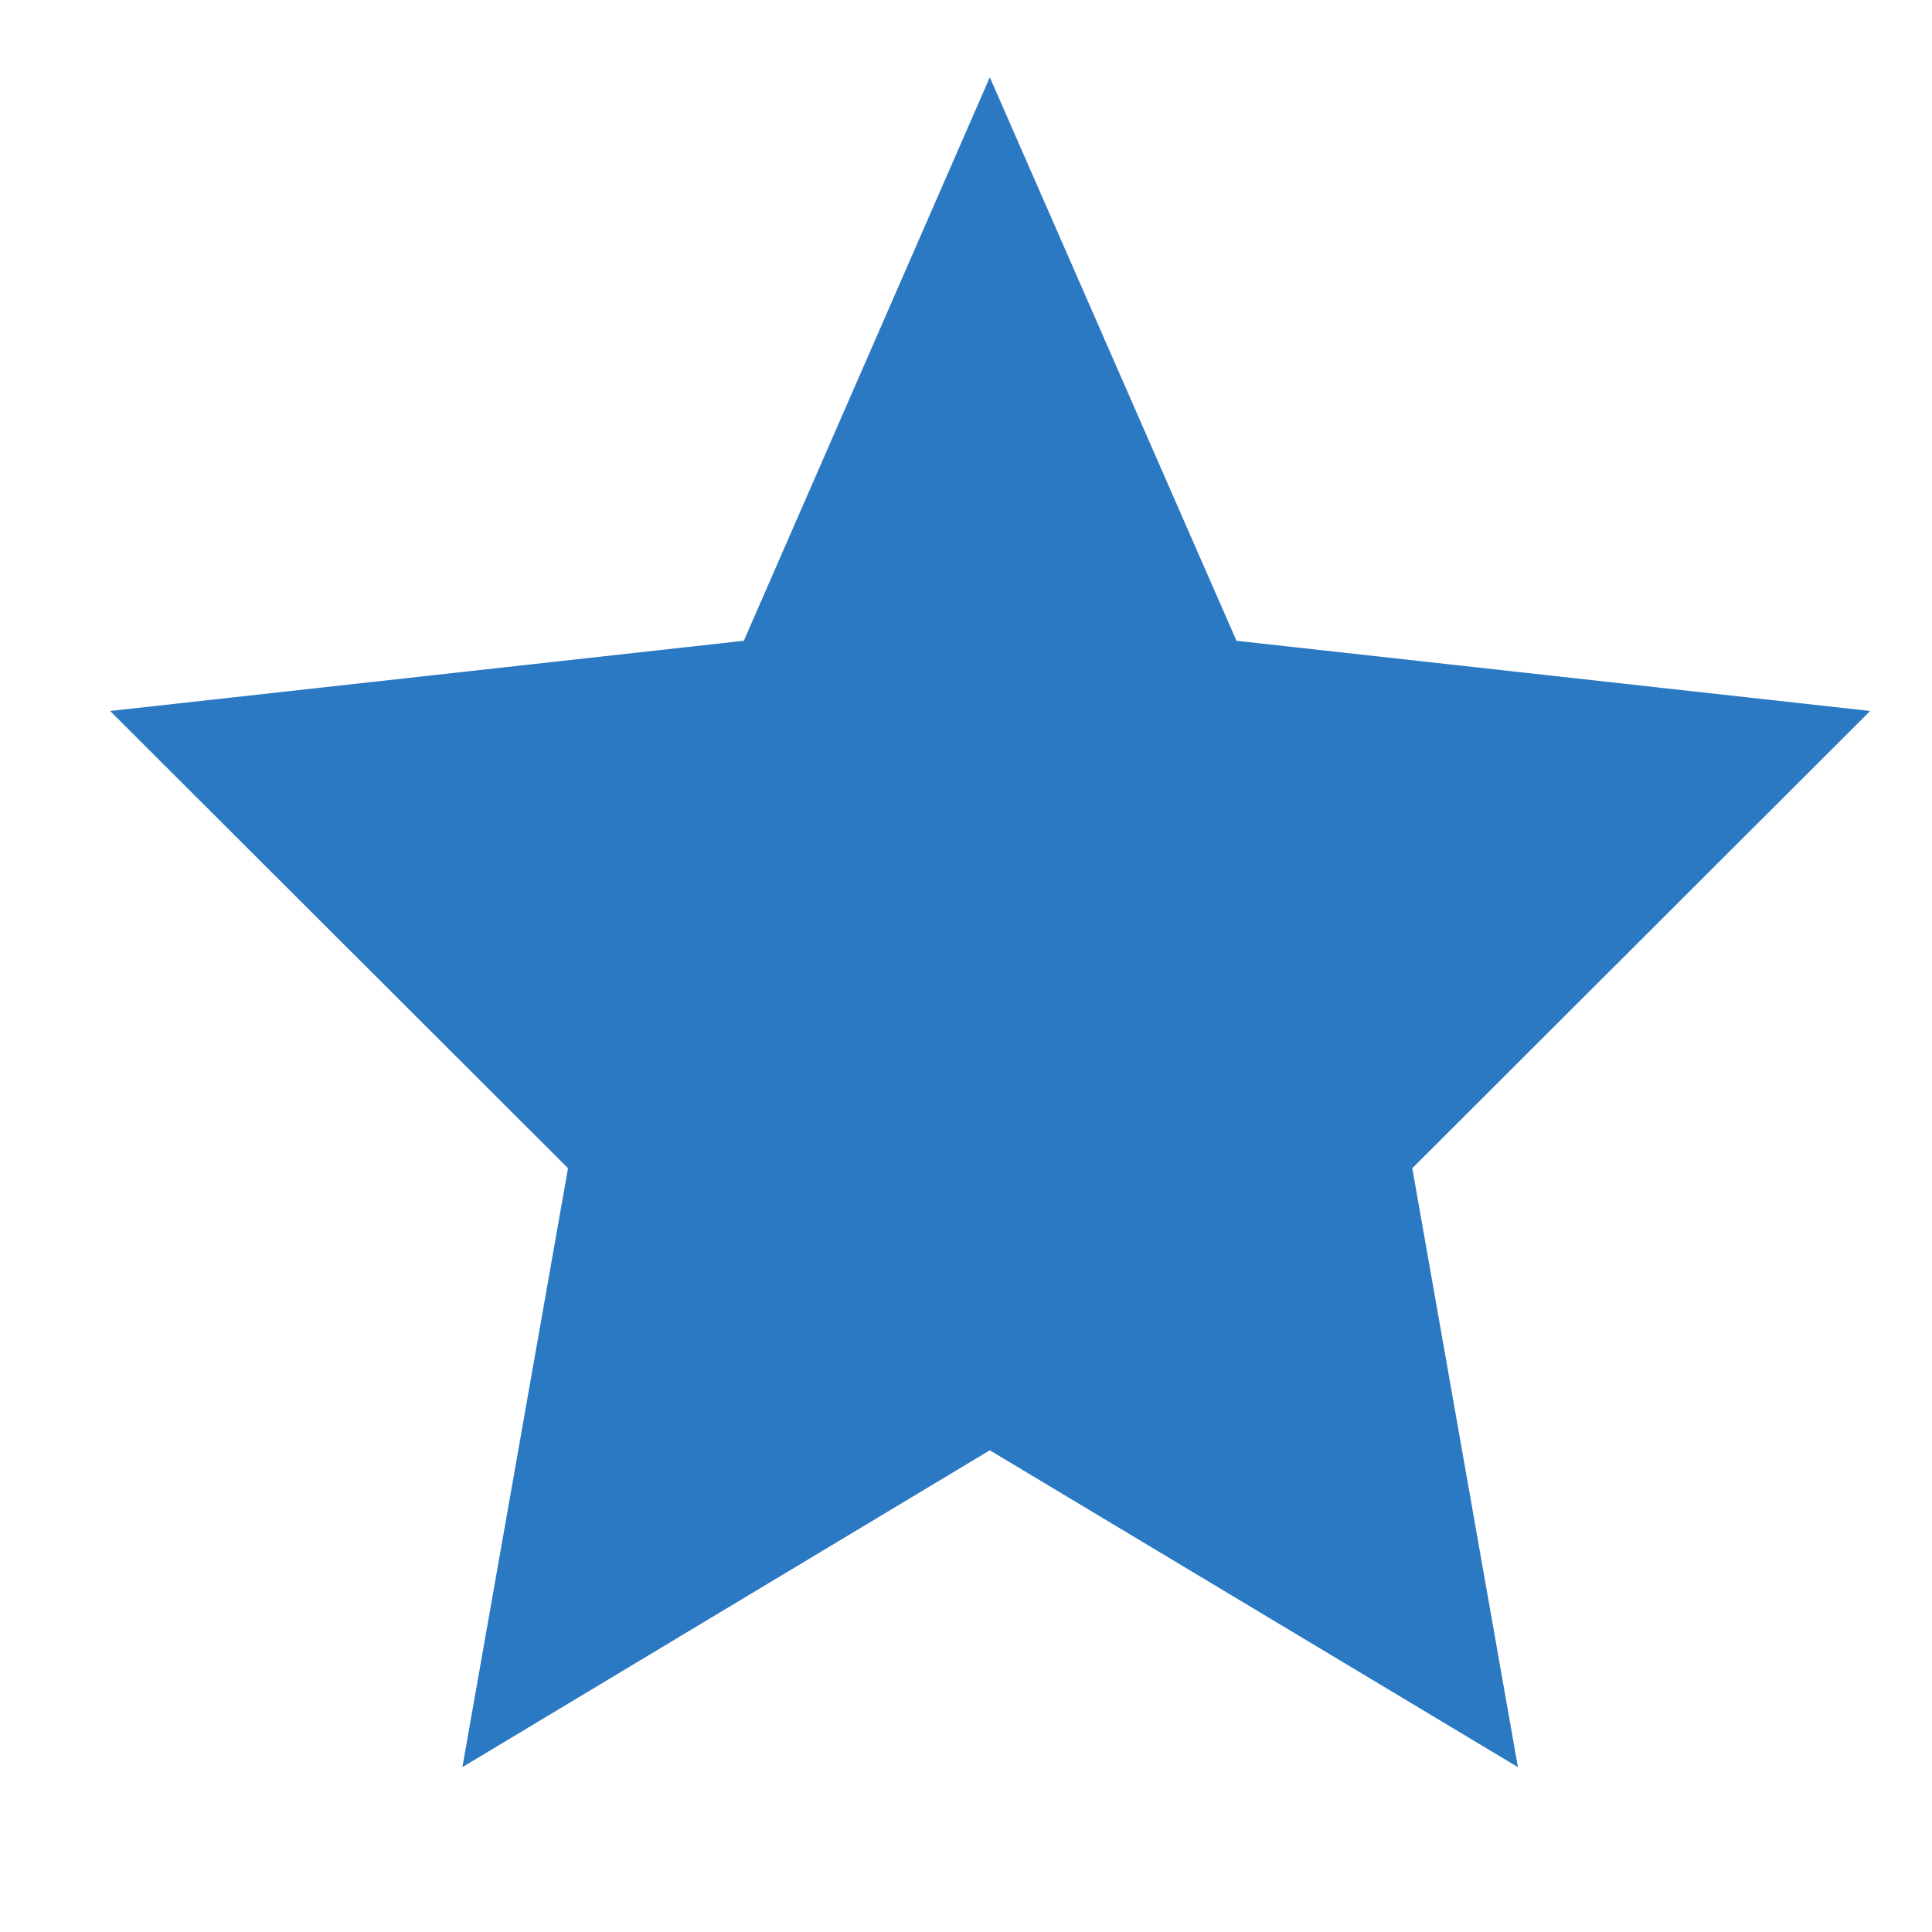 <?xml version="1.0" encoding="utf-8"?>
<!-- Generator: Adobe Illustrator 26.5.0, SVG Export Plug-In . SVG Version: 6.00 Build 0)  -->
<svg version="1.1" id="Layer_1" xmlns="http://www.w3.org/2000/svg" xmlns:xlink="http://www.w3.org/1999/xlink" x="0px" y="0px"
	 viewBox="0 0 300 300" style="enable-background:new 0 0 300 300;" xml:space="preserve">
<style type="text/css">
	.st0{fill:#2B79C2;}
</style>
<polygon class="st0" points="153.7,12 192,99.5 290.4,110.4 219.3,181.4 235.7,274.4 153.7,225.2 71.8,274.4 88.2,181.4 17.1,110.4 
	115.5,99.5 "/>
</svg>
